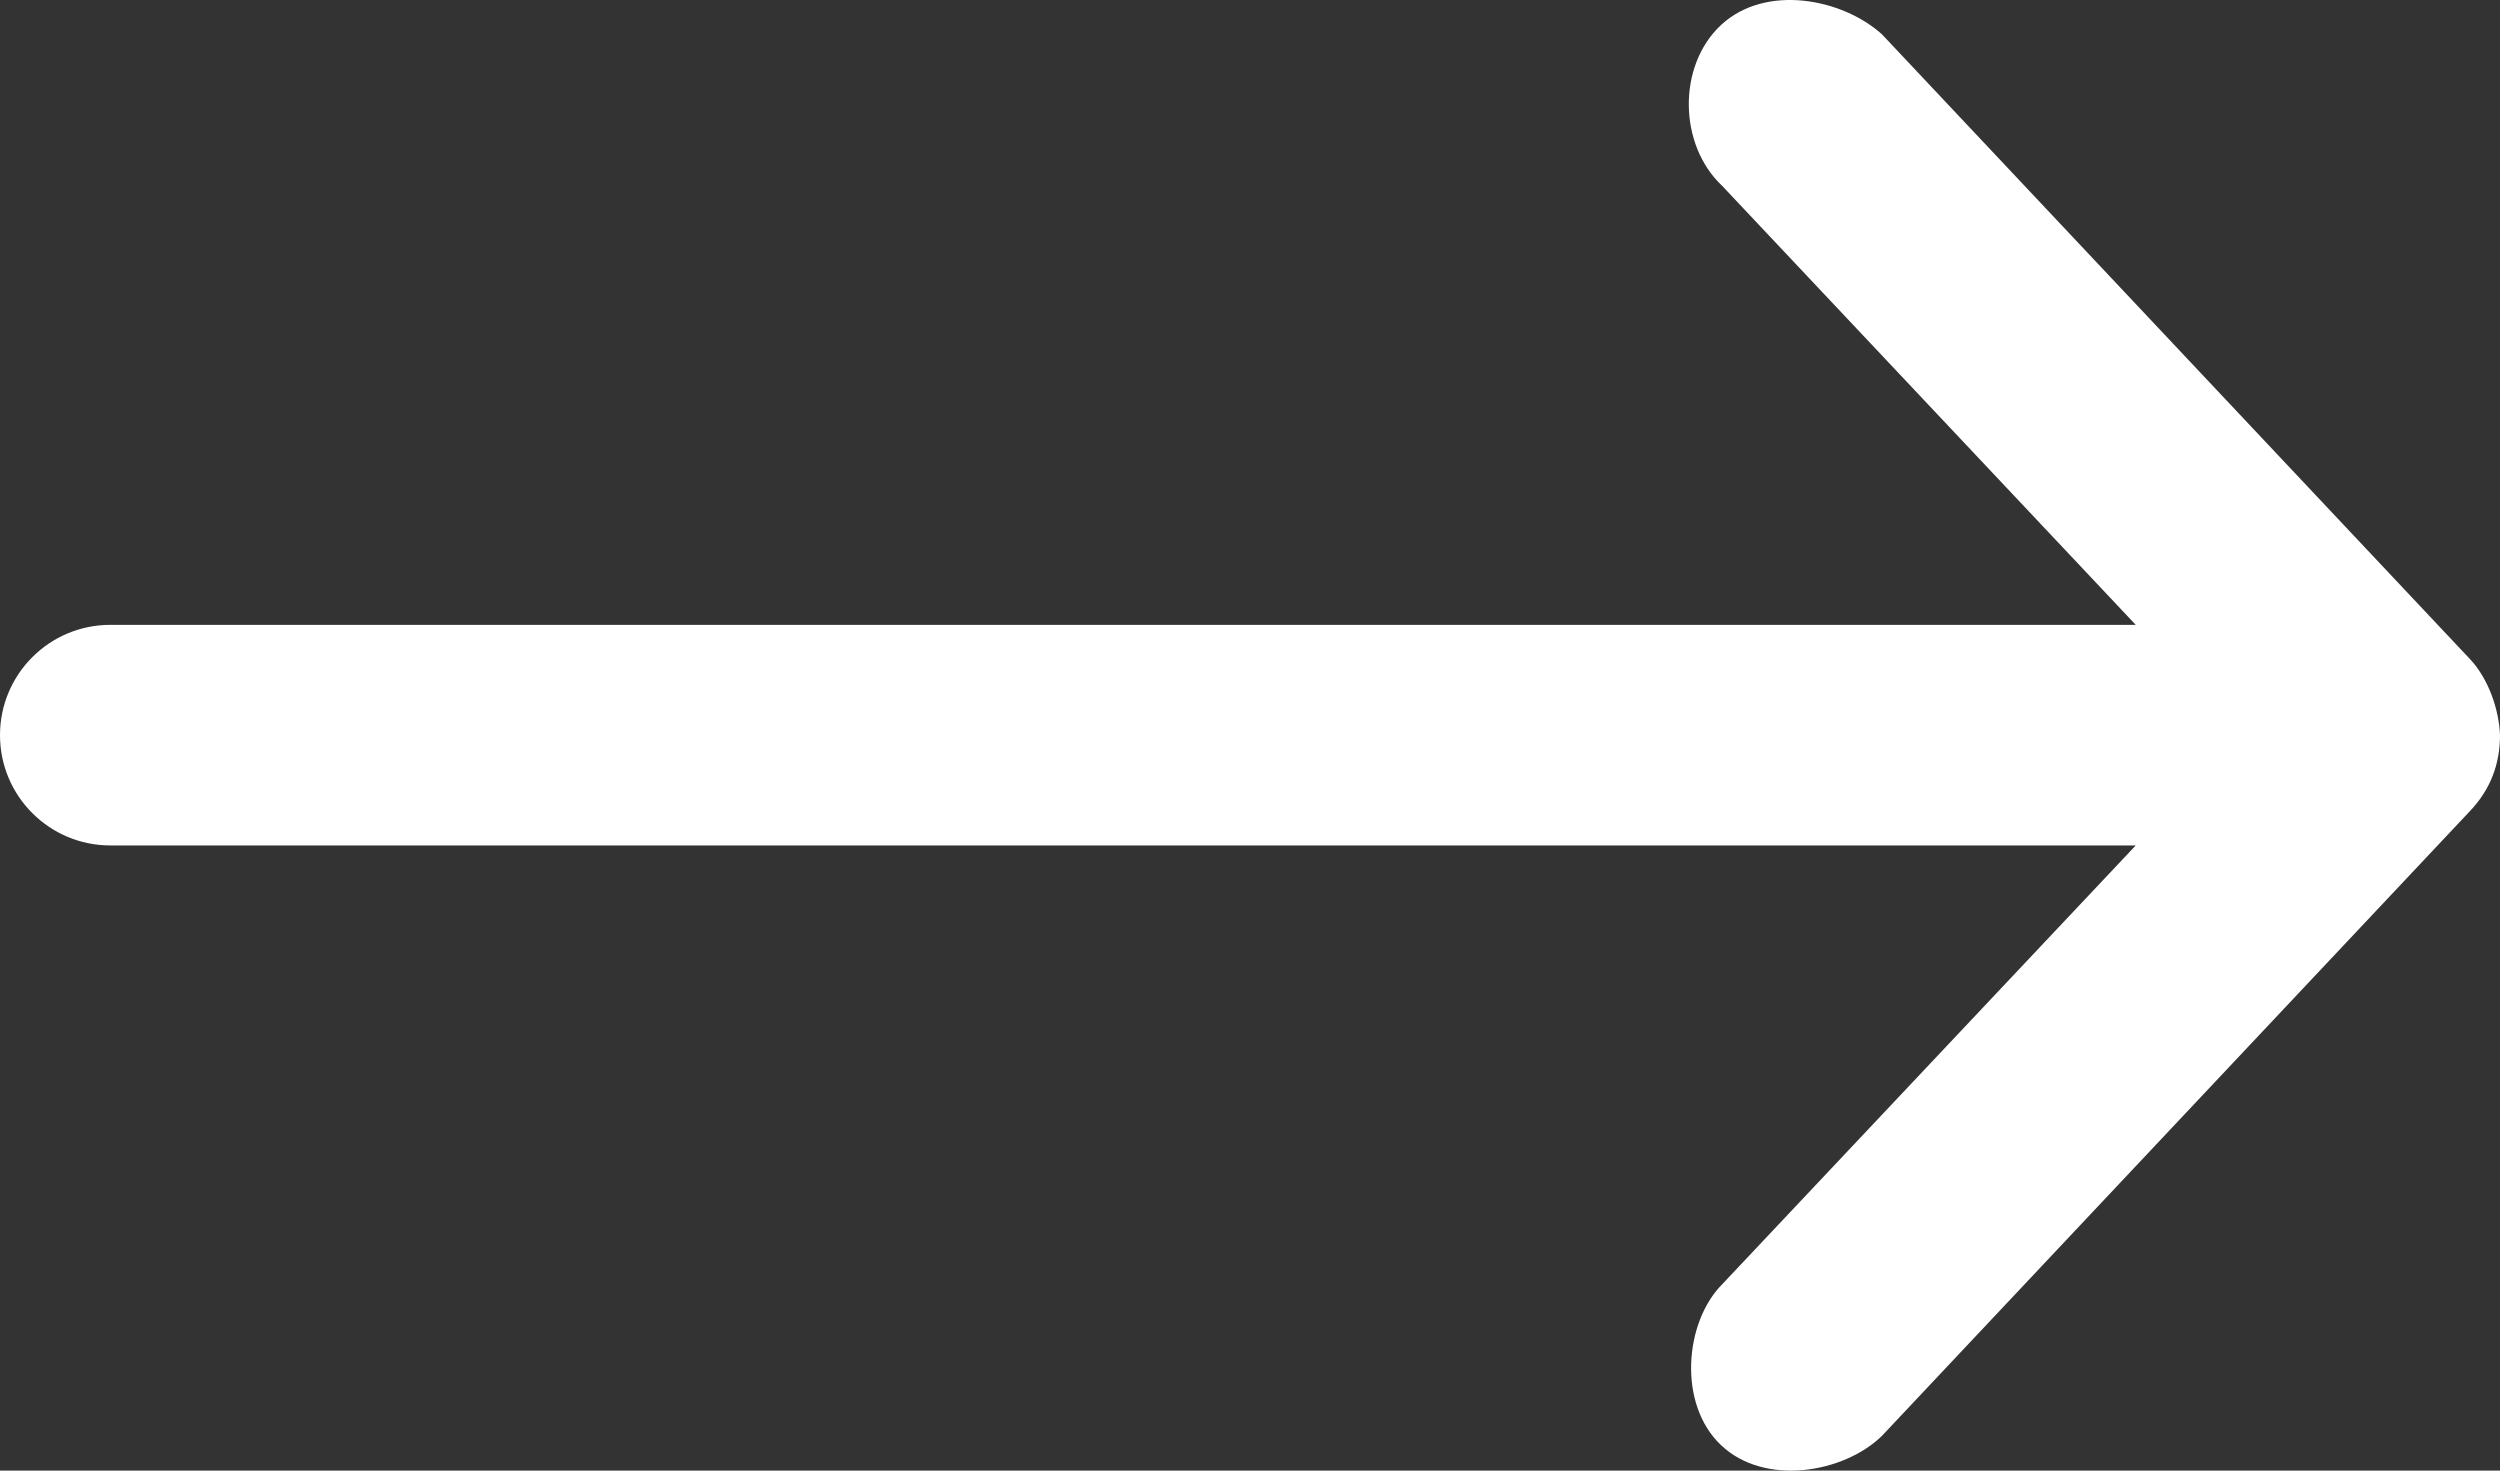 <svg width="17" height="10" viewBox="0 0 17 10" fill="none" xmlns="http://www.w3.org/2000/svg">
<rect x="0" y="0" width="17" height="10" fill="#333333" stroke="none"/>
<path d="M17 4.999C16.993 4.82 16.919 4.613 16.797 4.483L12.797 0.233C12.526 -0.011 12.006 -0.111 11.703 0.17C11.405 0.448 11.414 0.986 11.711 1.264L14.523 4.249H0.75C0.336 4.249 0 4.585 0 4.999C0 5.413 0.336 5.749 0.75 5.749H14.523L11.711 8.733C11.455 8.99 11.407 9.547 11.703 9.827C11.998 10.108 12.537 10.018 12.797 9.764L16.797 5.514C16.934 5.369 17 5.198 17 4.999V4.999Z" fill="white"/>
</svg>
